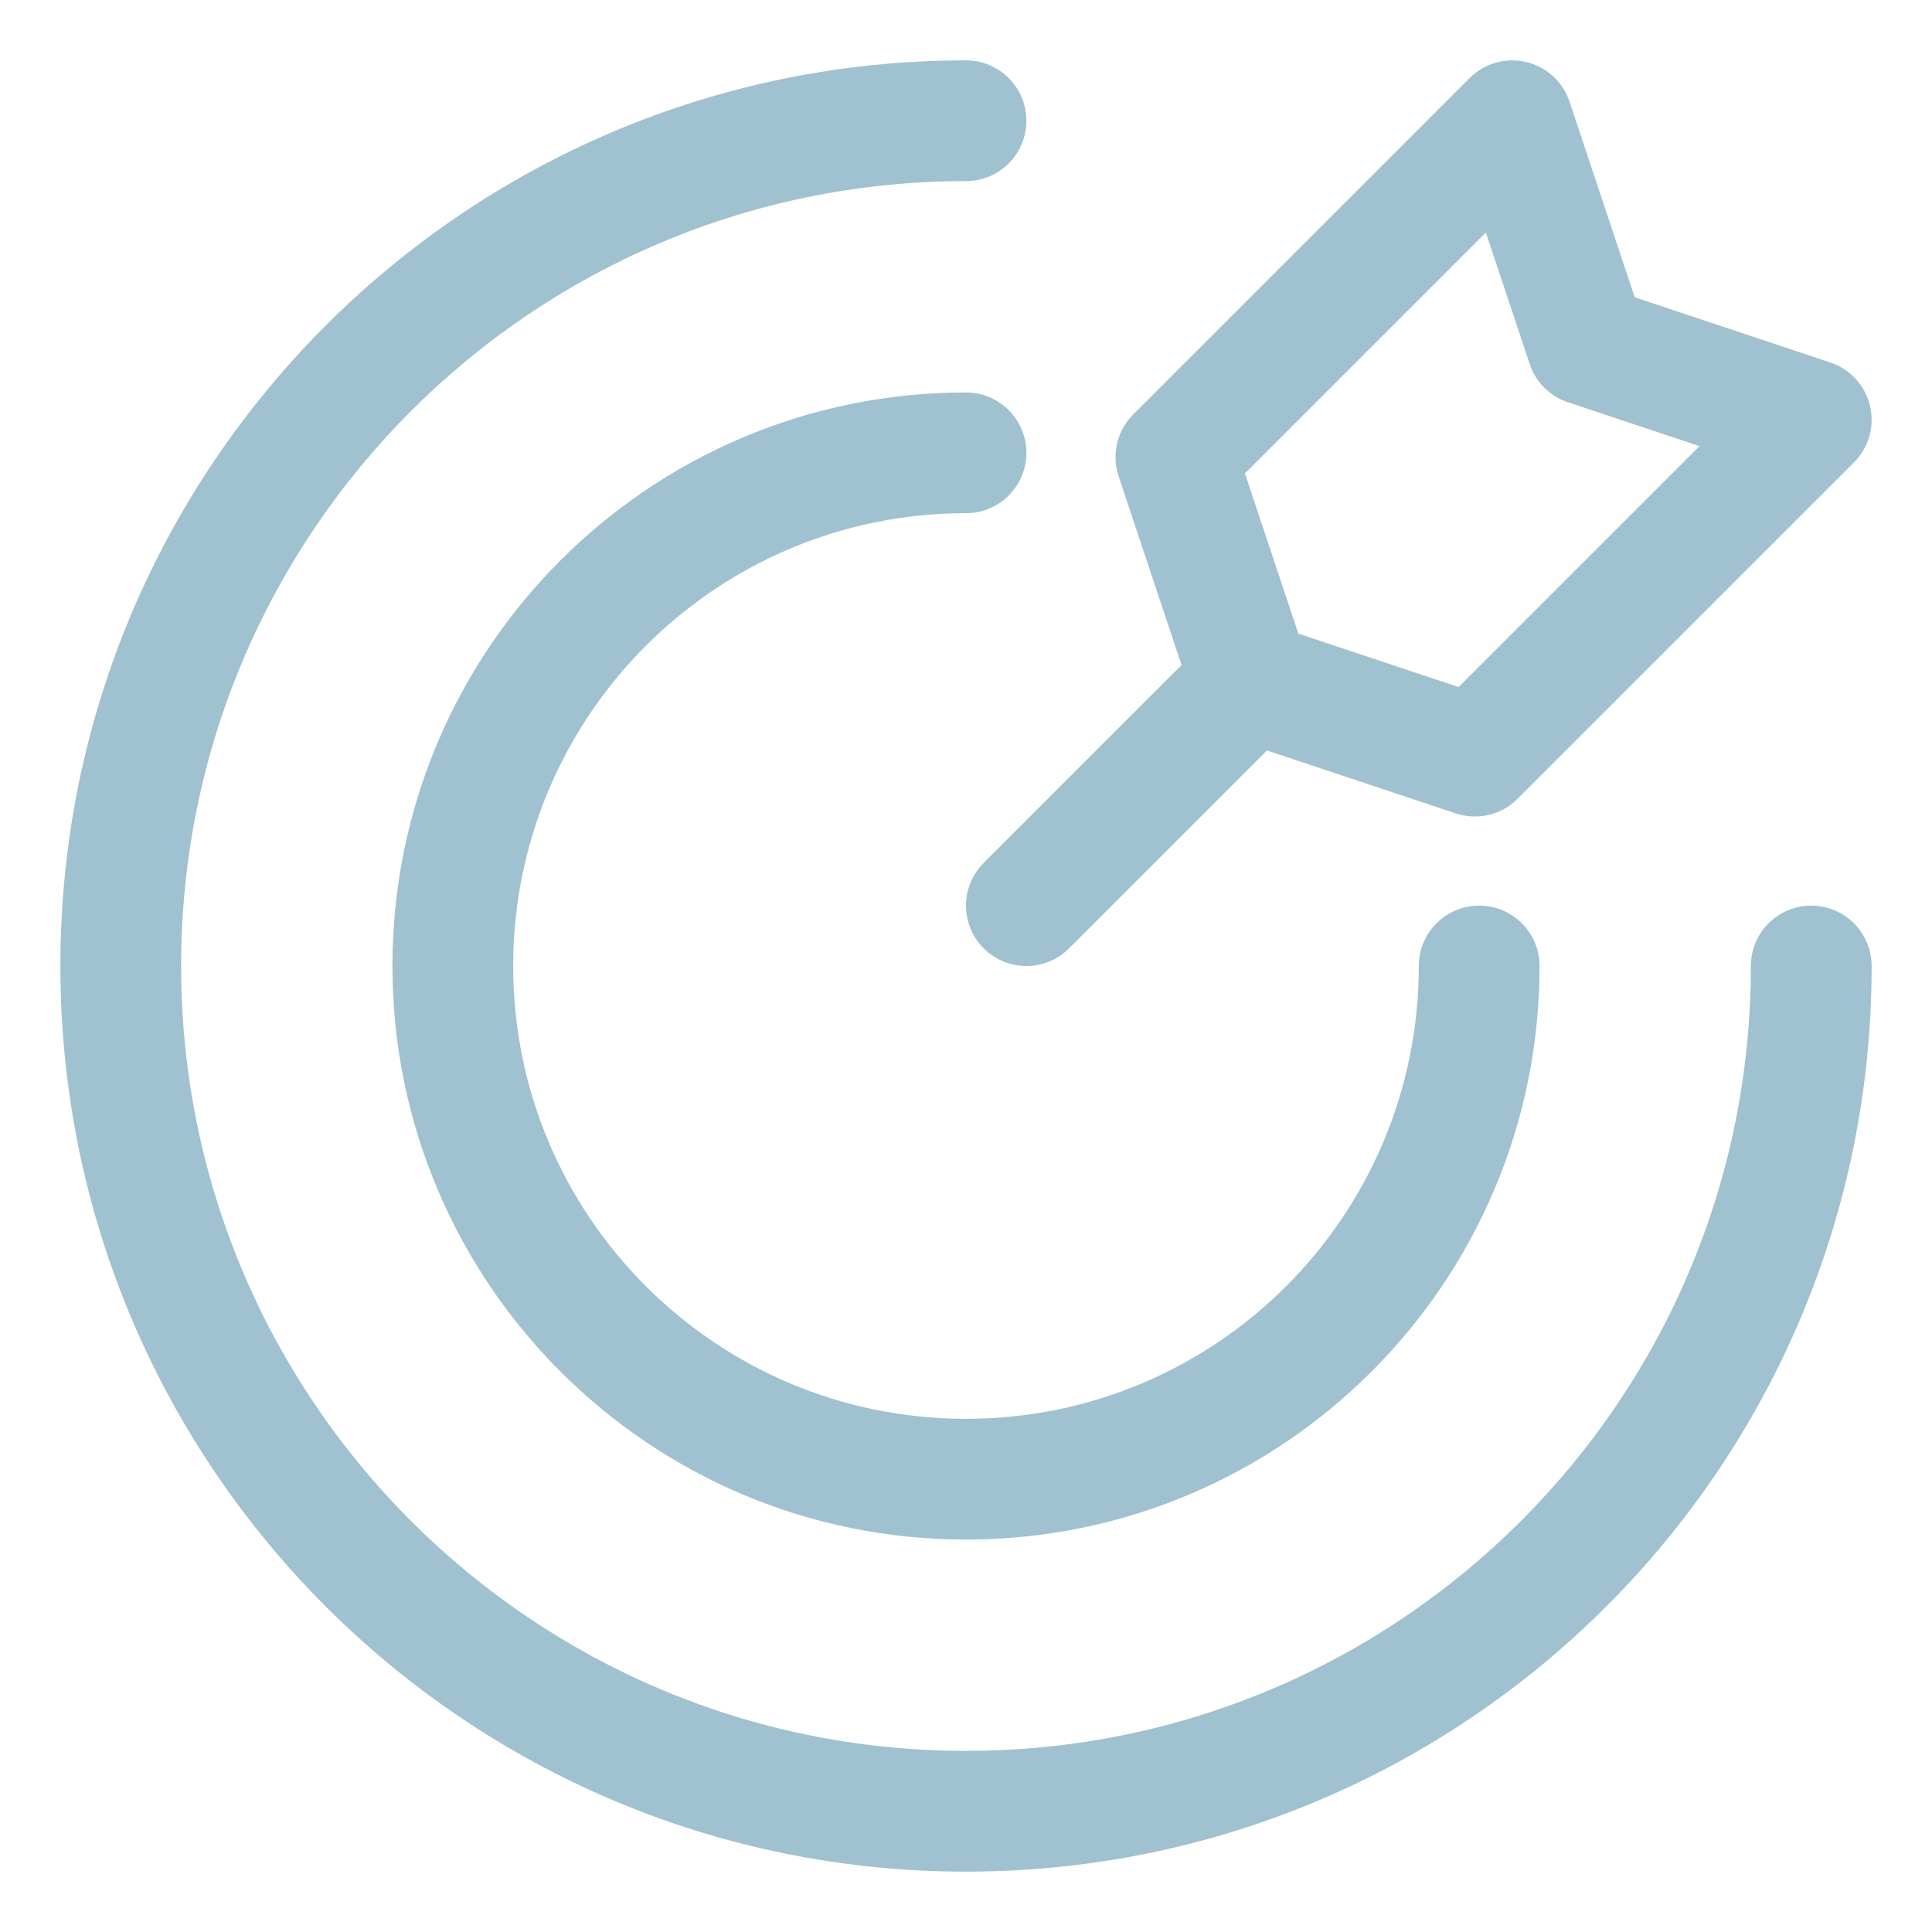 <svg width="149" height="149" viewBox="0 0 149 149" fill="none" xmlns="http://www.w3.org/2000/svg">
<path fill-rule="evenodd" clip-rule="evenodd" d="M121.045 7.84C120.535 6.309 119.269 5.152 117.698 4.781C116.127 4.41 114.477 4.879 113.336 6.02L87.394 31.962C86.147 33.209 85.711 35.054 86.269 36.727L91.124 51.291L75.864 66.552C74.045 68.37 74.045 71.318 75.864 73.136C77.682 74.955 80.63 74.955 82.449 73.136L97.709 57.877L112.273 62.731C113.946 63.289 115.791 62.854 117.038 61.606L142.98 35.665C144.121 34.523 144.59 32.873 144.219 31.302C143.848 29.732 142.691 28.465 141.16 27.955L126.074 22.926L121.045 7.84ZM112.488 52.987L100.132 48.868L96.013 36.512L114.593 17.932L117.976 28.08C118.439 29.47 119.53 30.561 120.921 31.024L131.068 34.407L112.488 52.987Z" fill="#A0C1D0"/>
<path d="M74.5 13.969C41.069 13.969 13.969 41.07 13.969 74.5C13.969 107.931 41.069 135.031 74.5 135.031C107.93 135.031 135.031 107.931 135.031 74.5C135.031 71.928 137.116 69.844 139.688 69.844C142.259 69.844 144.344 71.928 144.344 74.5C144.344 113.074 113.074 144.344 74.5 144.344C35.926 144.344 4.656 113.074 4.656 74.5C4.656 35.926 35.926 4.656 74.5 4.656C77.072 4.656 79.156 6.741 79.156 9.312C79.156 11.884 77.072 13.969 74.5 13.969Z" fill="#A0C1D0"/>
<path d="M74.5 39.578C55.213 39.578 39.578 55.213 39.578 74.5C39.578 93.787 55.213 109.422 74.5 109.422C93.787 109.422 109.422 93.787 109.422 74.5C109.422 71.928 111.506 69.844 114.078 69.844C116.65 69.844 118.734 71.928 118.734 74.5C118.734 98.93 98.93 118.734 74.5 118.734C50.07 118.734 30.266 98.93 30.266 74.5C30.266 50.07 50.07 30.266 74.5 30.266C77.072 30.266 79.156 32.35 79.156 34.922C79.156 37.493 77.072 39.578 74.5 39.578Z" fill="#A0C1D0"/>
</svg>
